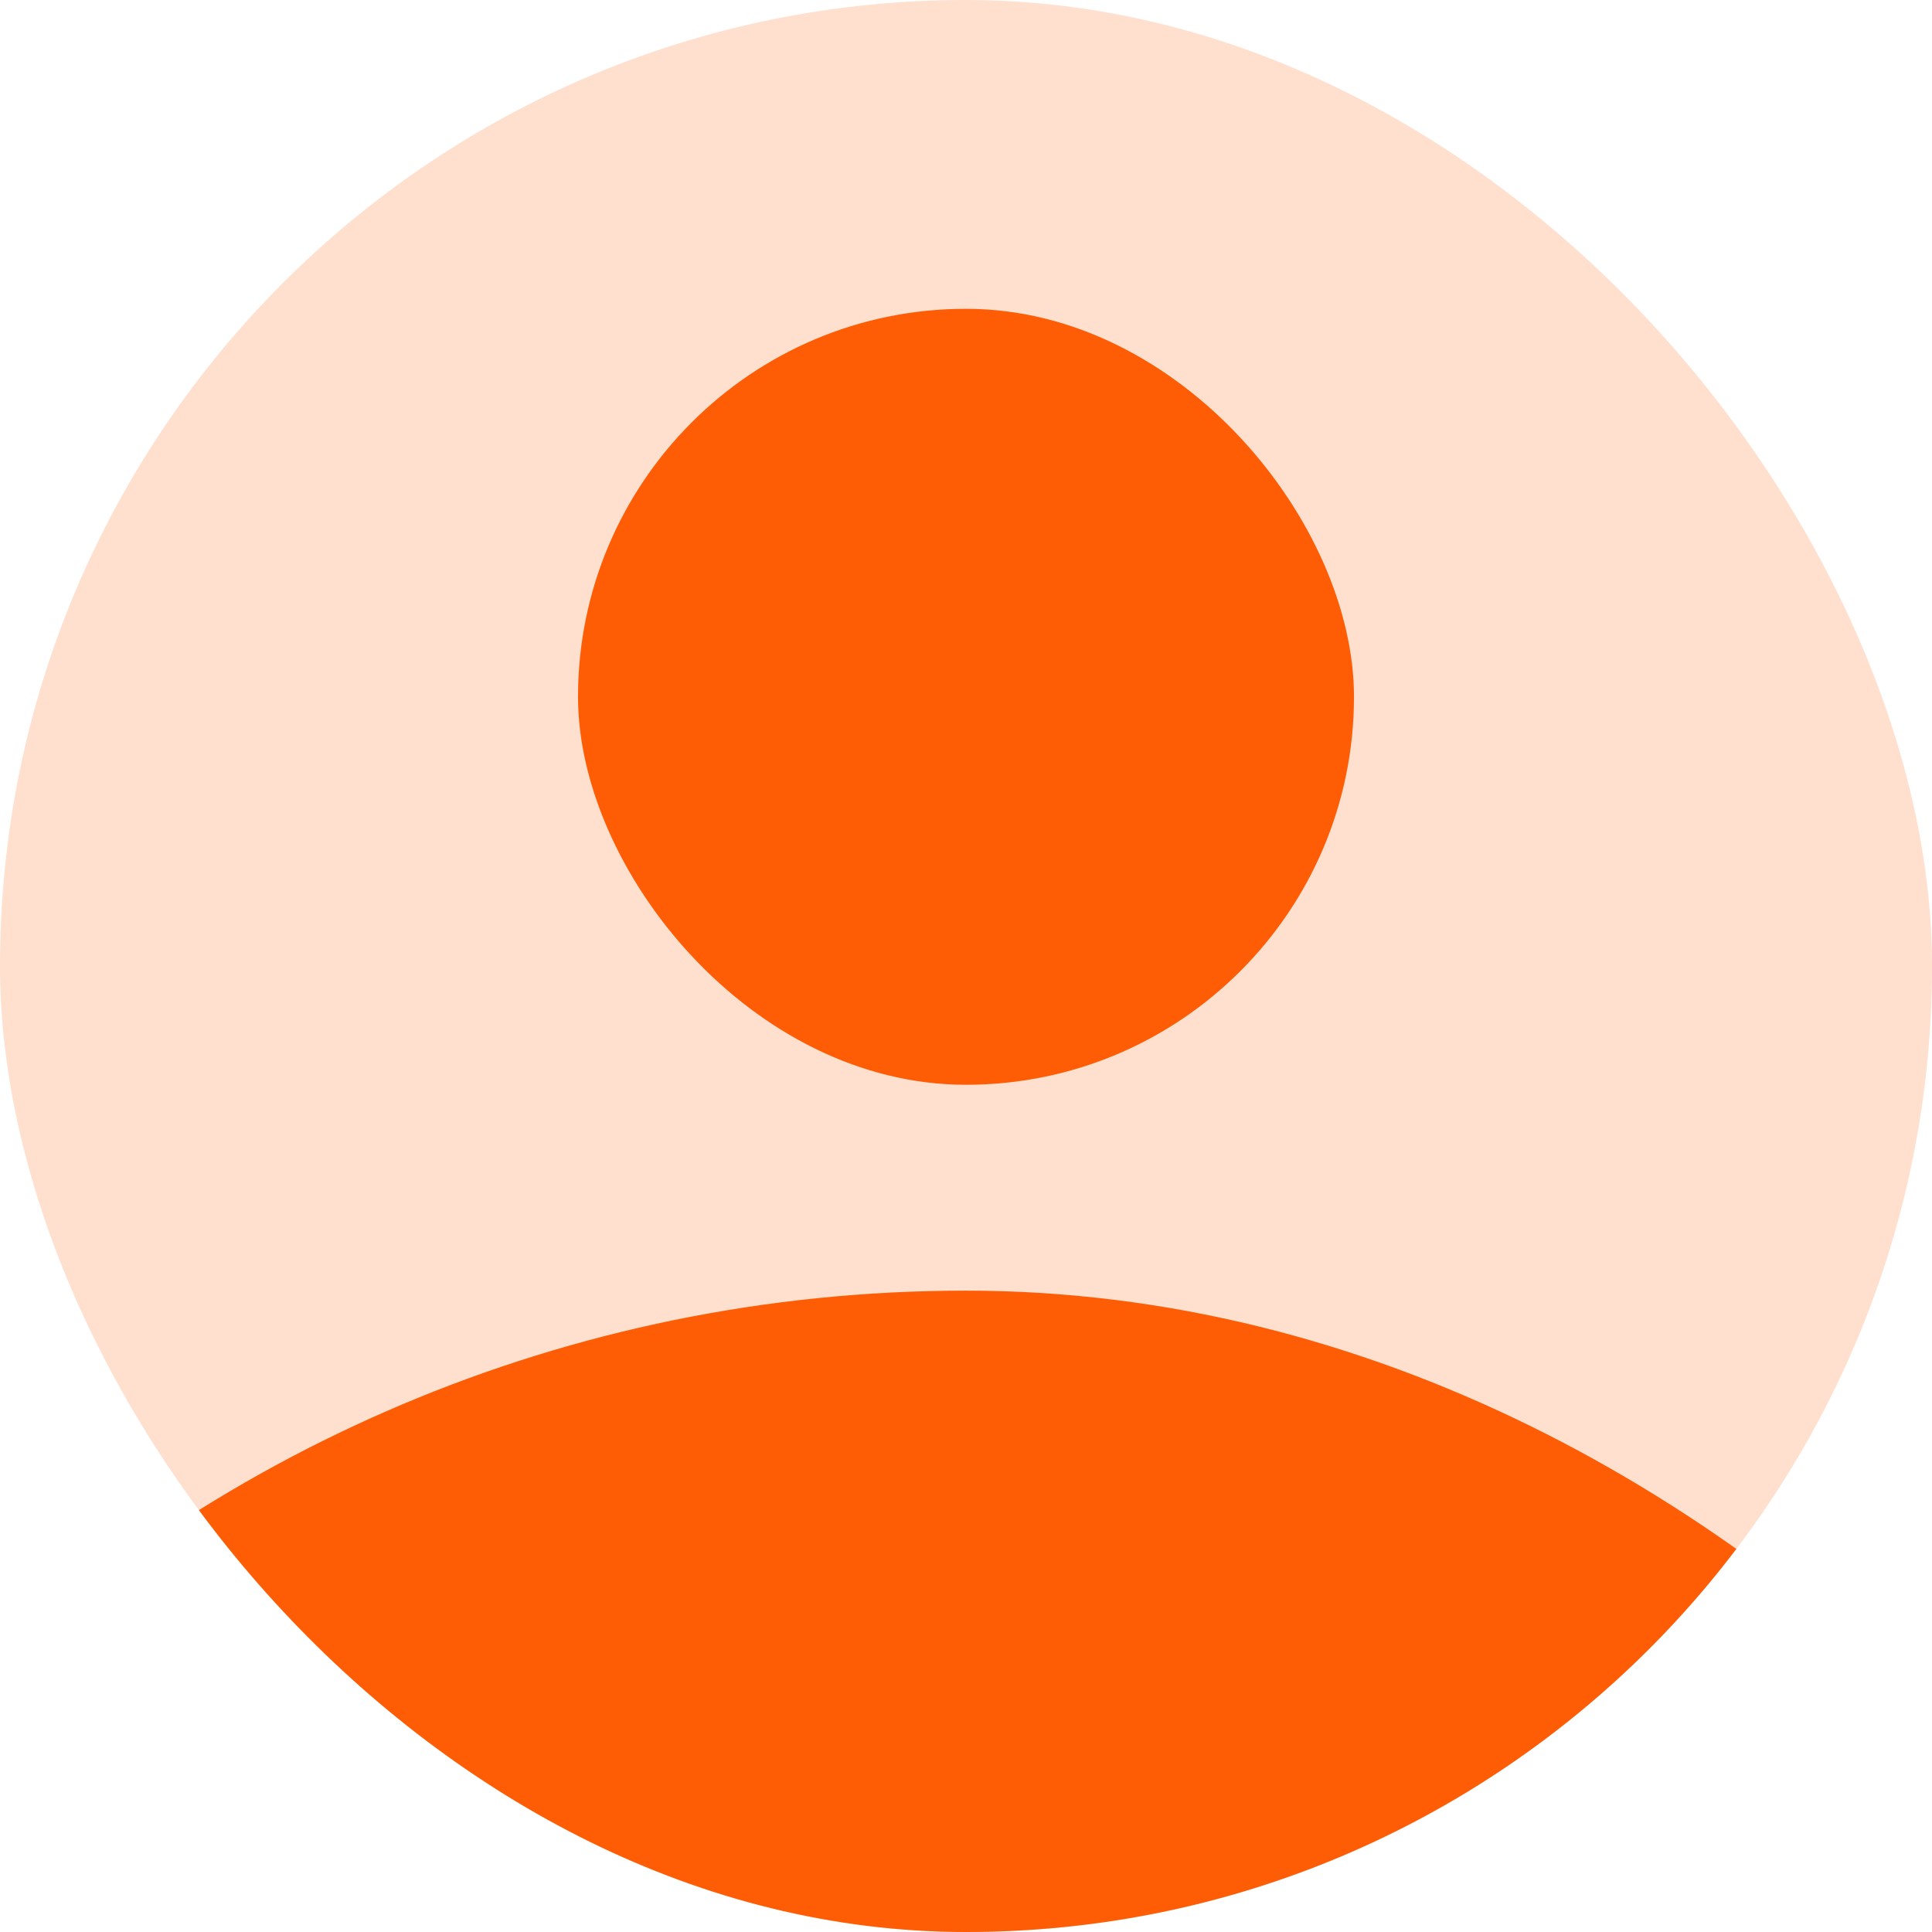 <svg width="244" height="244" viewBox="0 0 244 244" fill="none" xmlns="http://www.w3.org/2000/svg">
<g id="Avatar / User-244">
<g clip-path="url(#clip0_64_4854)">
<rect width="244" height="244" rx="122" fill="#FFDFCD"/>
<rect id="Rectangle" x="73" y="39" width="98" height="98" rx="49" fill="#FE5D05"/>
<rect id="Rectangle_2" x="-61" y="163" width="366" height="366" rx="183" fill="#FE5D05"/>
</g>
</g>
<defs>
<clipPath id="clip0_64_4854">
<rect width="244" height="244" rx="122" fill="white"/>
</clipPath>
</defs>
</svg>
